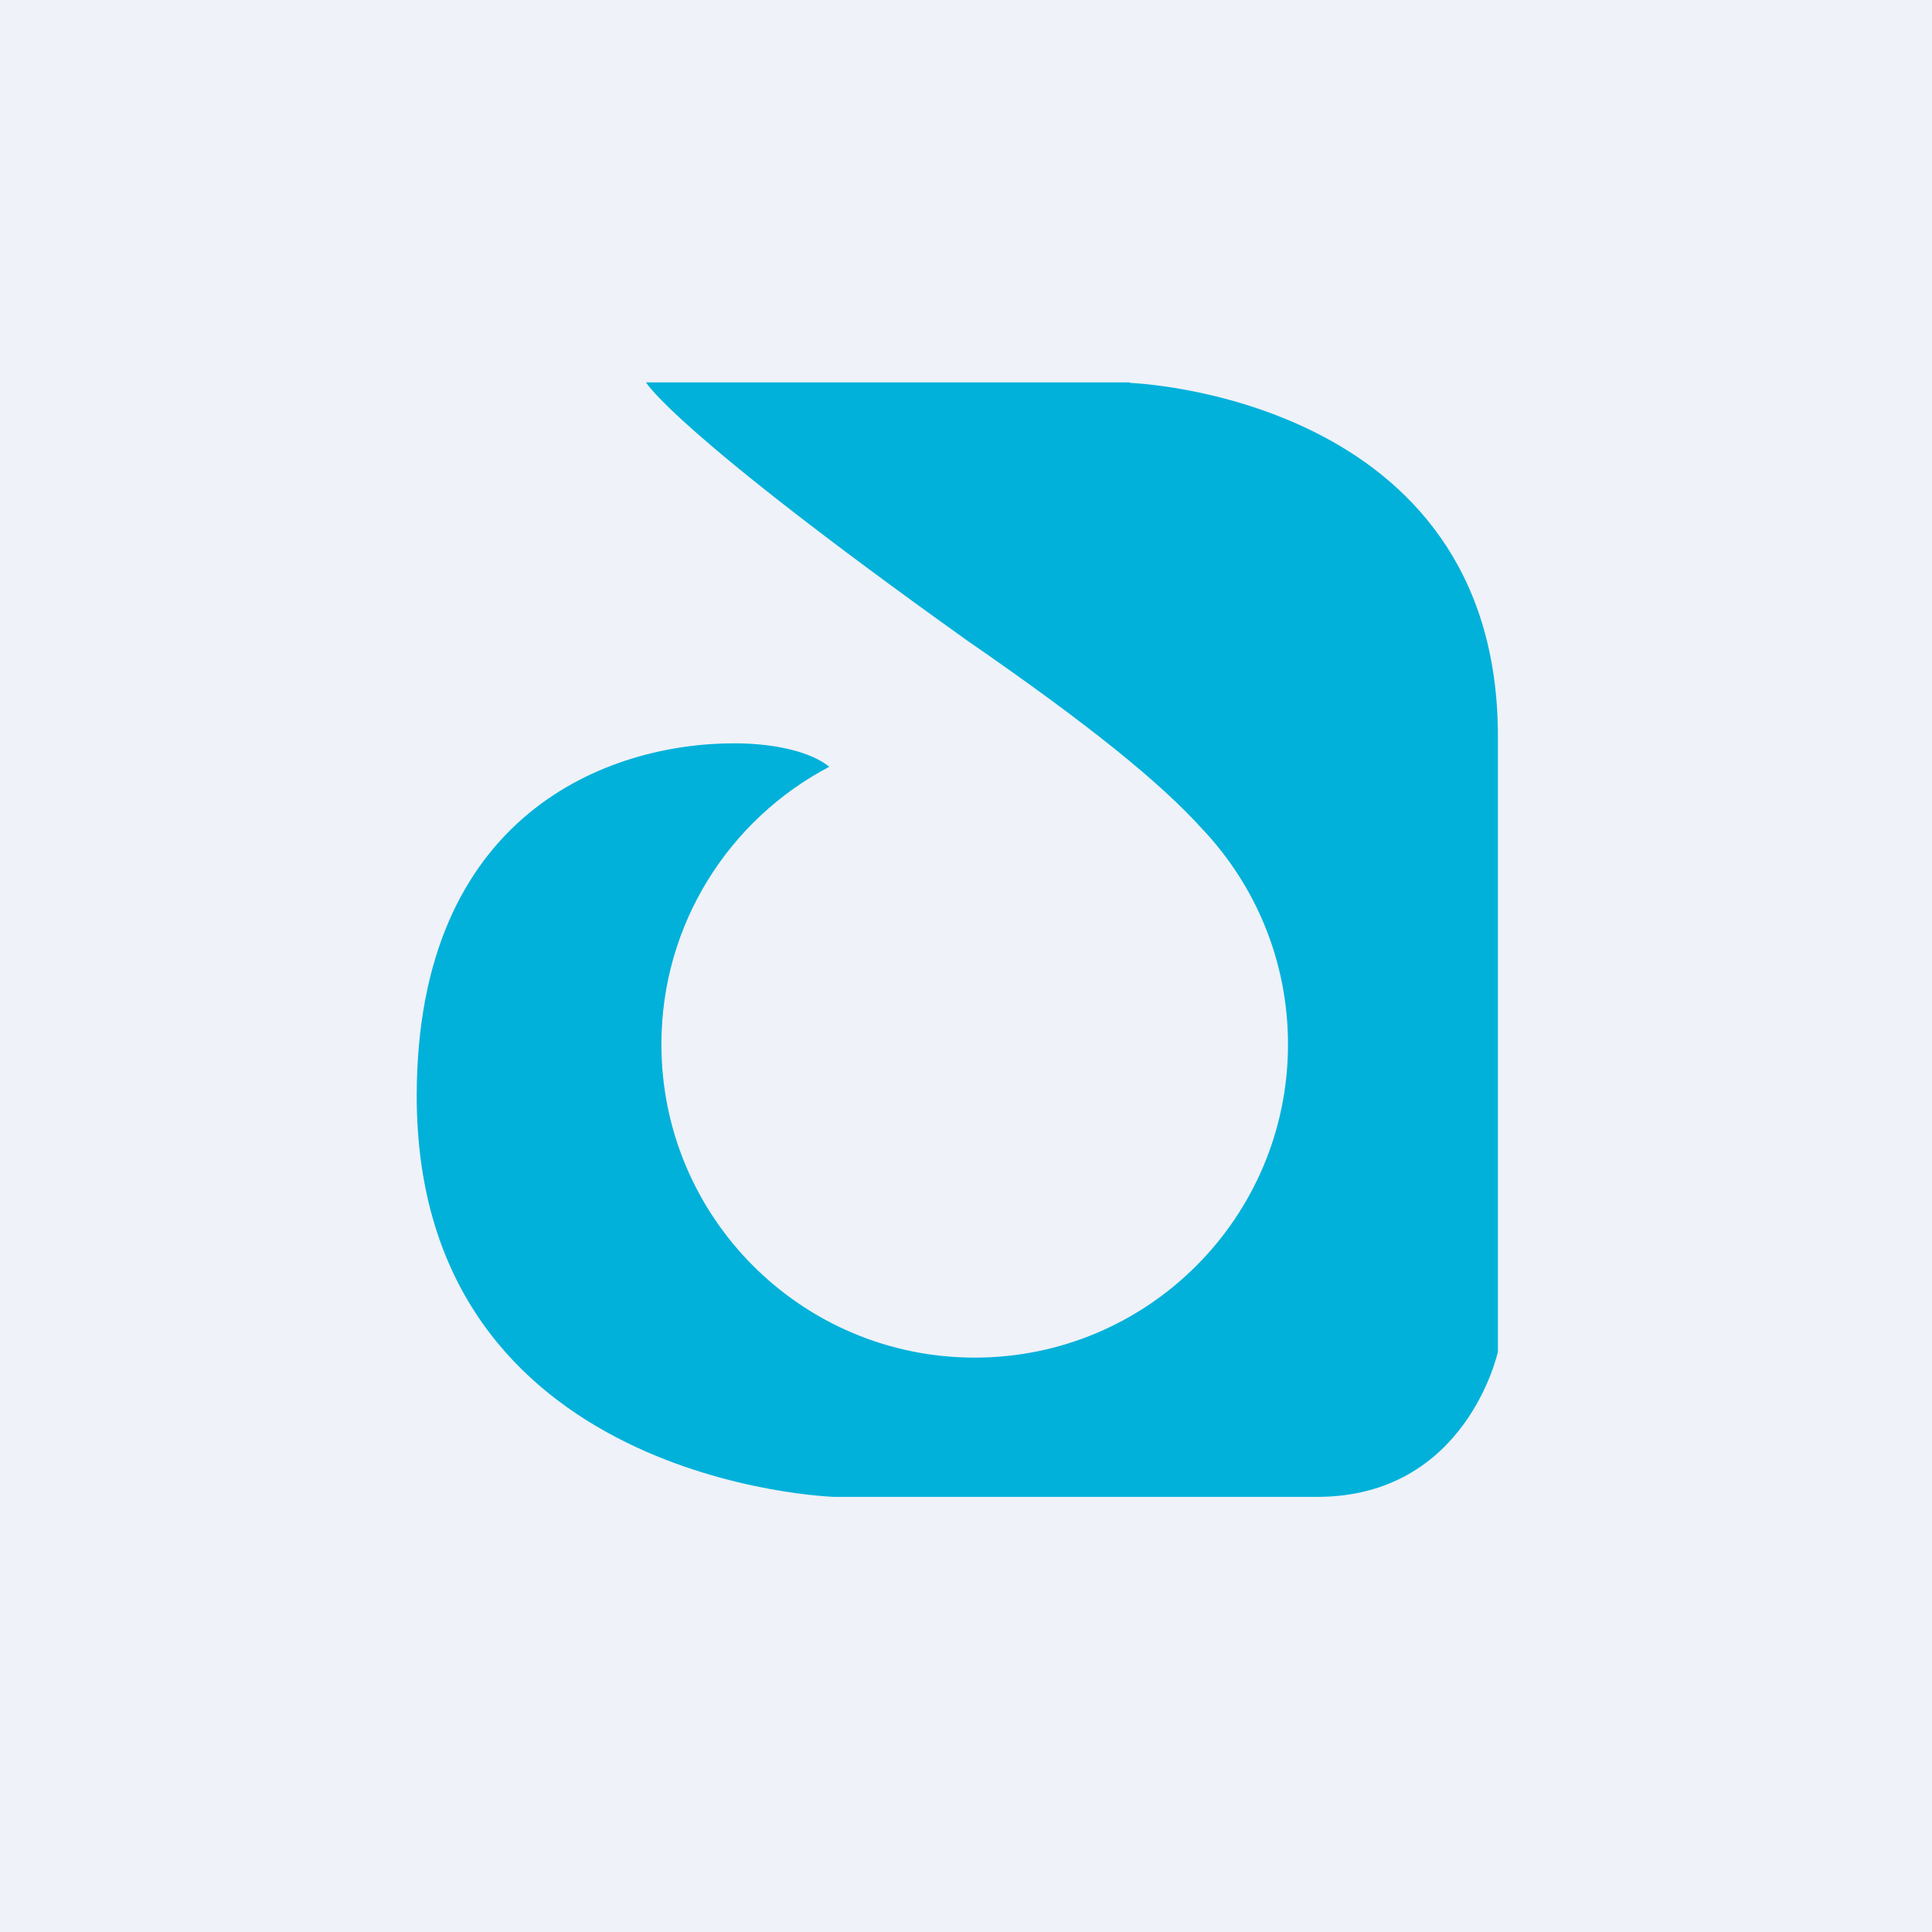 <?xml version="1.0" encoding="UTF-8"?>
<!-- generated by Finnhub -->
<svg viewBox="0 0 55.5 55.5" xmlns="http://www.w3.org/2000/svg">
<rect width="56" height="56" fill="rgb(239, 242, 248)"/>
<path d="M 32.458,10.985 H 18.559 S 19.287,12.332 27.791,18.406 C 31.299,20.826 33.345,22.493 34.525,23.801 C 36.059,25.415 37,27.598 37,30 C 37,34.971 32.971,39 28,39 S 19,34.971 19,30 C 19,26.538 20.955,23.532 23.822,22.027 C 23.343,21.628 22.339,21.356 21.109,21.353 C 17.51,21.344 11.971,23.347 11.971,31.487 C 11.971,42.637 23.965,43 23.965,43 H 37.839 C 42.135,43 43.03,38.83 43.03,38.83 V 21.153 C 43.03,11.363 32.468,11 32.468,11 Z" clip-rule="evenodd" fill="rgb(1, 177, 218)" fill-rule="evenodd"/>
</svg>
